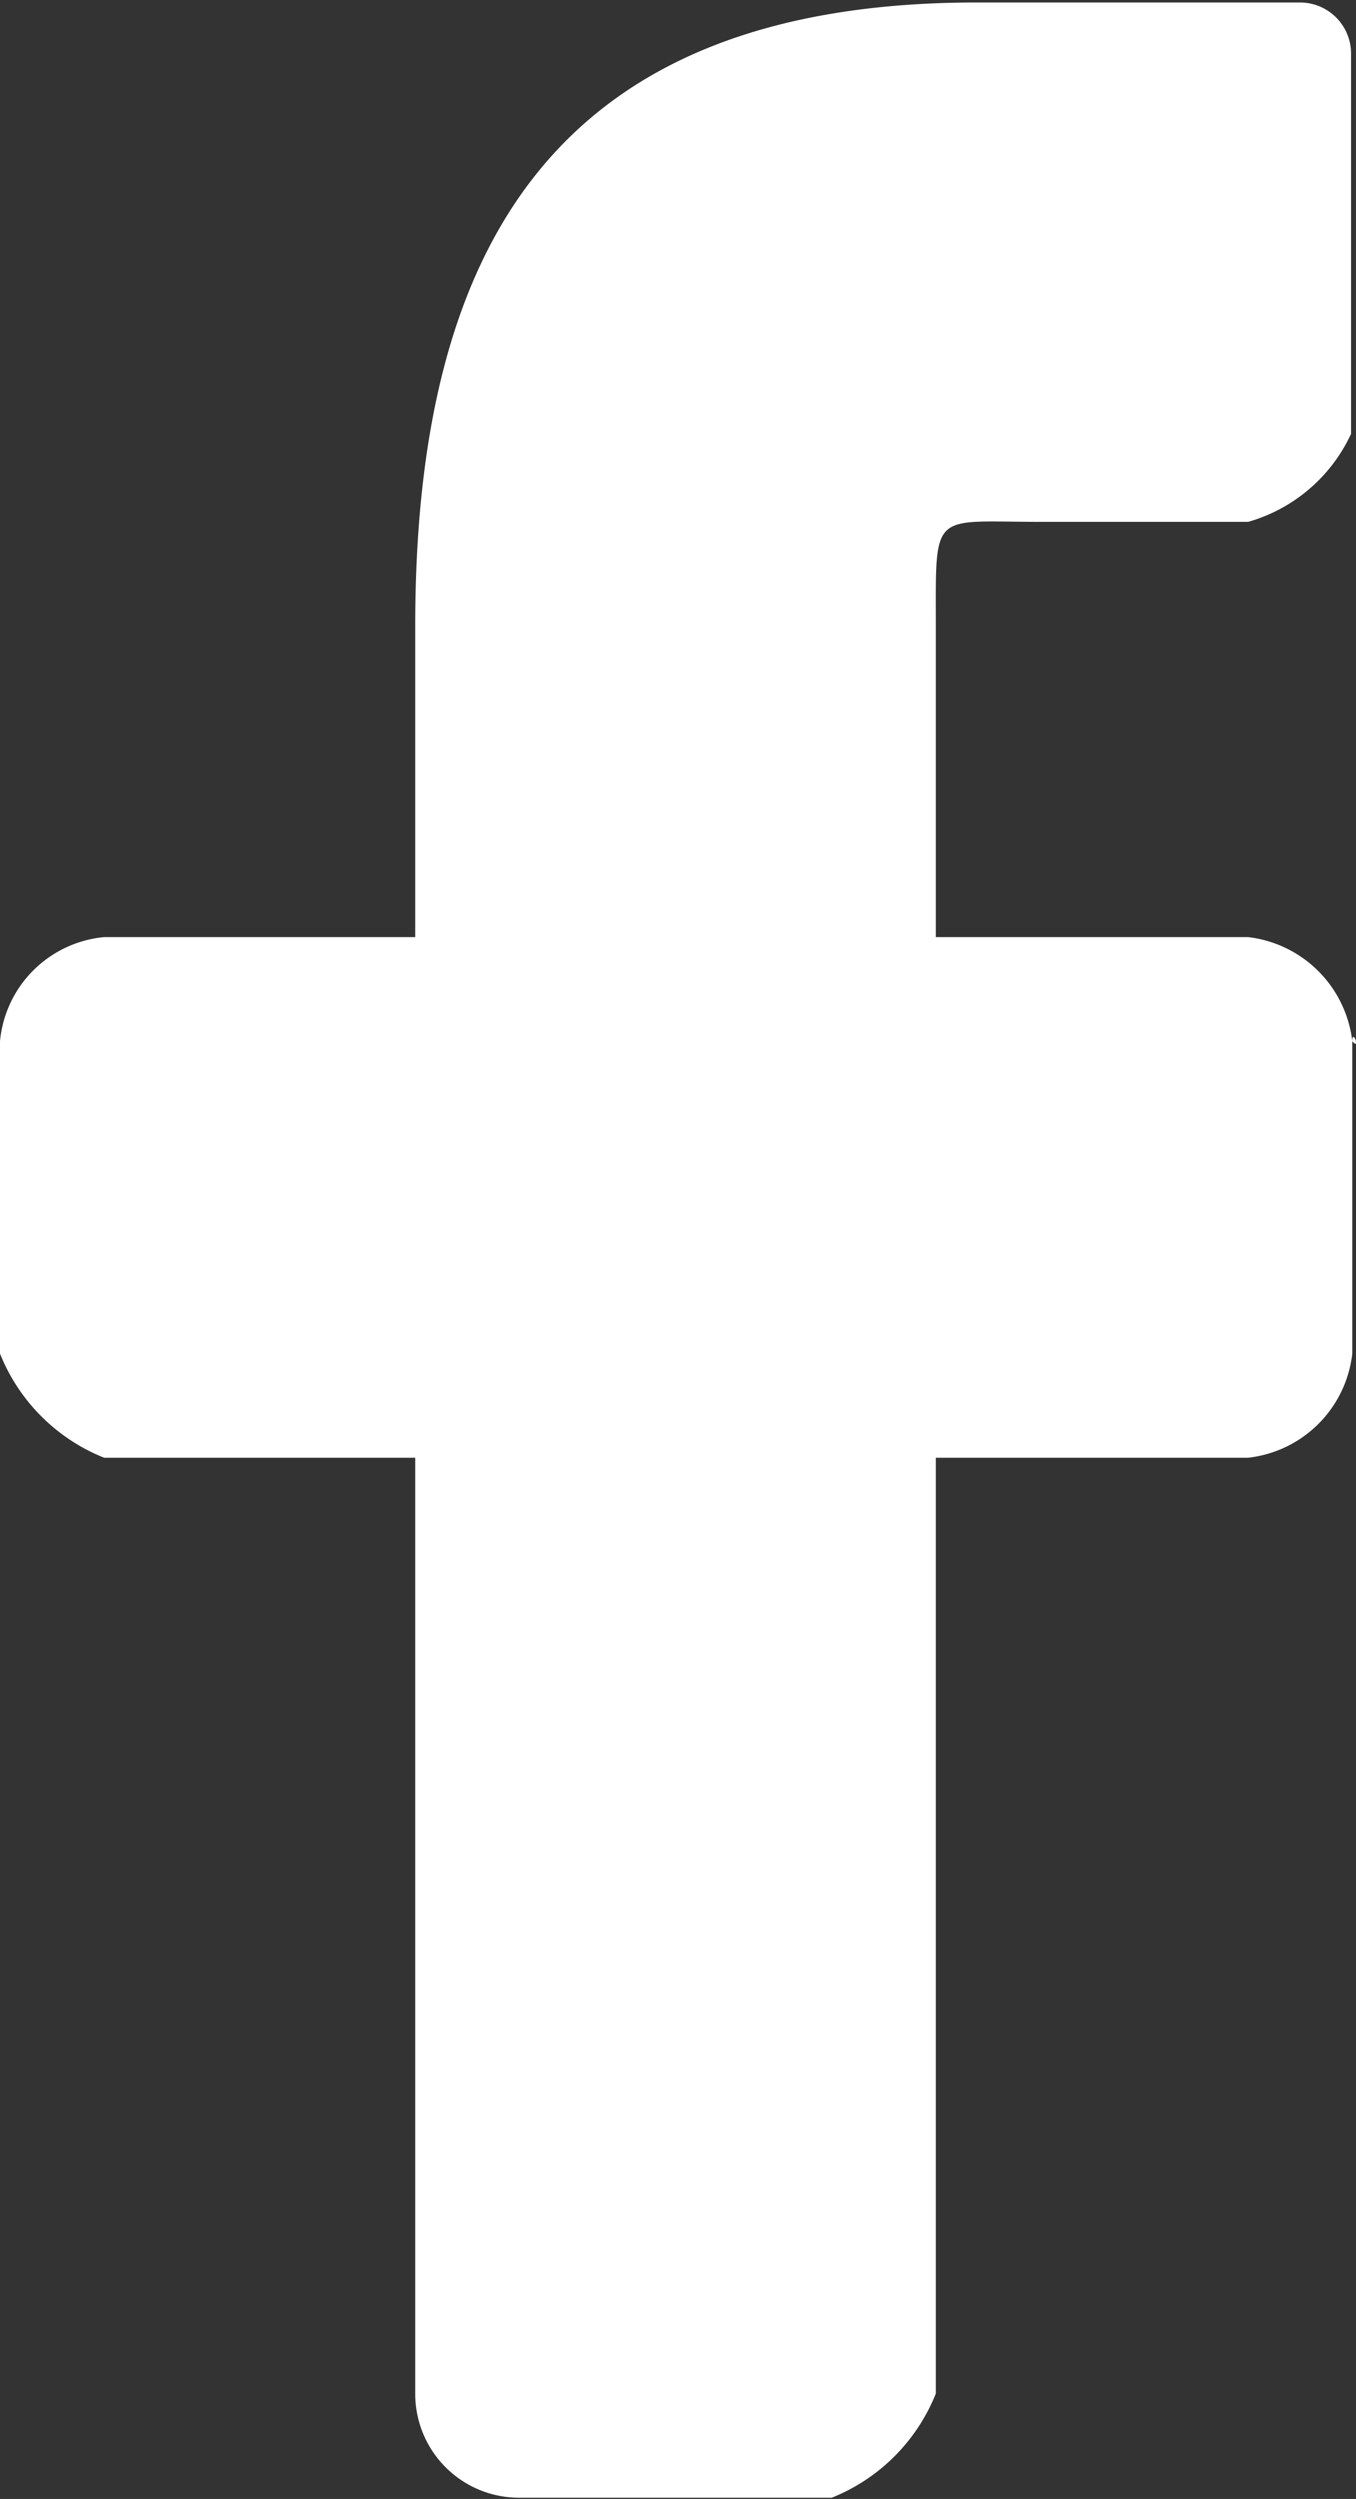 <svg xmlns="http://www.w3.org/2000/svg" width="10.94" height="20.16" viewBox="0 0 10.94 20.16">
  <rect x="0" y="0" width="10.94" height="20.16" fill="#333333" stroke="none"/>
  <defs>
    <style>
      .cls-1 {
        fill: #fff;
        fill-rule: evenodd;
      }
    </style>
  </defs>
  <path id="Picto_fb__footer.svg" class="cls-1" d="M1634.49,7319.86h-2.61c-3.44,0-4.53,2.02-4.53,5.03v2.51h-2.51a0.931,0.931,0,0,0-.84.84v2.52a1.507,1.507,0,0,0,.84.84h2.51v7.55a0.838,0.838,0,0,0,.84.84h2.52a1.507,1.507,0,0,0,.84-0.84v-7.55h2.52a0.953,0.953,0,0,0,.84-0.84v-2.52c0-.11.07,0.08,0,0a0.958,0.958,0,0,0-.84-0.84h-2.52v-2.51c0-.94-0.04-0.84.84-0.84h1.68a1.311,1.311,0,0,0,.83-0.71v-3.07A0.412,0.412,0,0,0,1634.49,7319.86Z" transform="translate(-1624 -7319.84)"/>
</svg>
